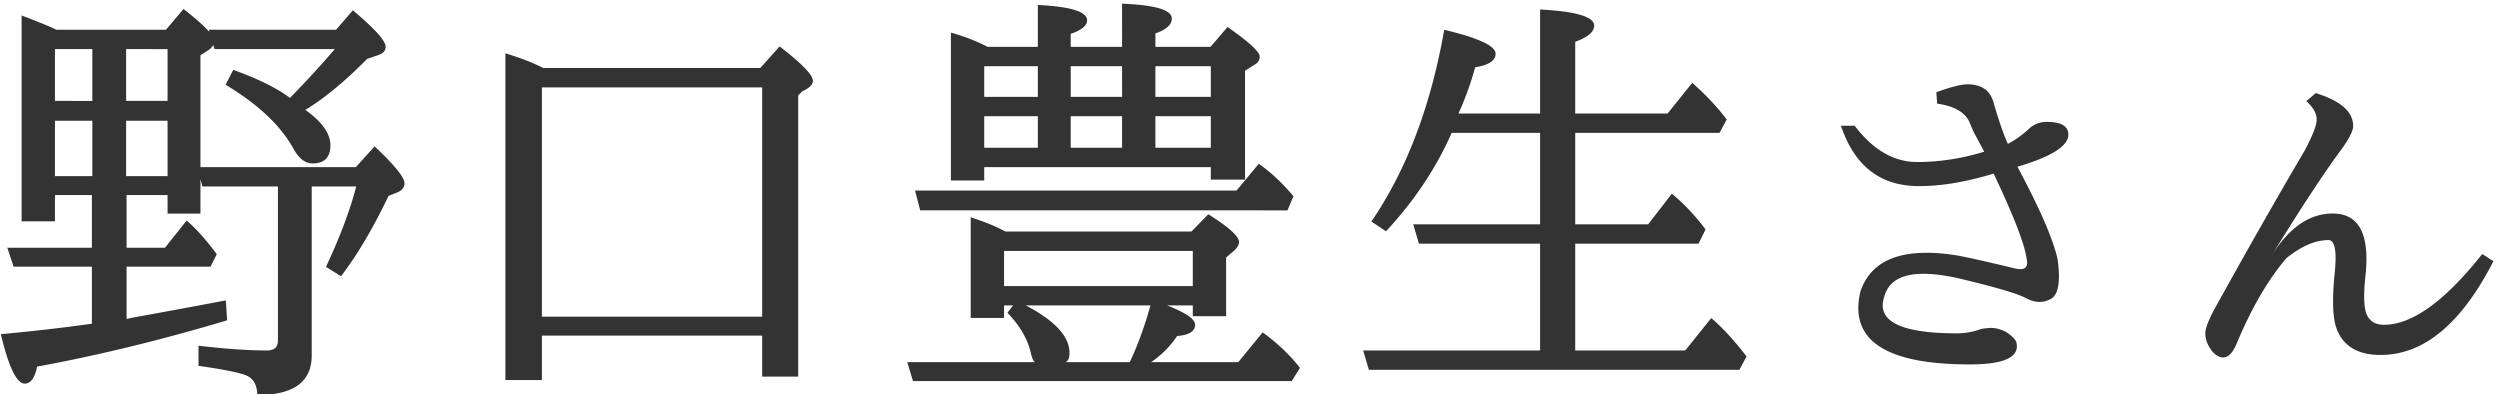 <svg viewBox="0 0 222 35" style="background-color:#ffffff00" xmlns="http://www.w3.org/2000/svg" width="222" height="35"><g fill="#333"><path d="M27.68 16.56v15.014c0 2.337-1.613 3.506-4.84 3.506 0-.885-.33-1.468-.99-1.75-.625-.251-2.032-.533-4.222-.843v-1.79c2.362.282 4.386.423 6.072.423.653 0 .98-.289.98-.866V16.56h-6.708l-.458-1.72H31.6l1.665-1.841c1.769 1.66 2.653 2.751 2.653 3.276 0 .353-.205.62-.615.802l-.8.32c-1.37 2.864-2.776 5.242-4.22 7.134l-1.335-.834c1.262-2.698 2.157-5.077 2.683-7.137H27.68zM4.996 2.64h9.74l1.56-1.841c1.82 1.418 2.73 2.356 2.73 2.815 0 .318-.177.601-.532.85l-.694.442v14.062h-2.92V17.32h-3.64V22h3.408l1.928-2.416c.824.7 1.715 1.695 2.673 2.985l-.55 1.111H11.24v4.641l.49-.107c2.865-.516 5.64-1.03 8.326-1.54l.113 1.77c-5.827 1.743-11.45 3.113-16.87 4.11-.212 1.007-.579 1.511-1.1 1.511-.719 0-1.427-1.464-2.125-4.392 2.785-.254 5.455-.56 8.011-.917l.075-.008V23.68H1.207L.65 22H8.16v-4.68H4.88v2.337H1.92V1.374c1.738.665 2.763 1.087 3.076 1.266zm9.884 8.08H11.2v4.92h3.68v-4.92zm0-1.76v-4.6H11.2v4.6h3.68zM8.2 4.36H4.88v4.6H8.2v-4.6zM4.88 15.64H8.2v-4.92H4.88v4.92zm20.87-6.946a87.625 87.625 0 0 0 3.98-4.334H19.047l-.508-1.72h11.306l1.49-1.726c1.94 1.629 2.91 2.708 2.91 3.237 0 .346-.206.589-.62.727l-1.024.353c-1.974 2-3.802 3.508-5.483 4.525 1.481 1.066 2.222 2.11 2.222 3.132 0 1.084-.53 1.626-1.588 1.626-.647 0-1.212-.438-1.694-1.314-1.137-2.053-3.145-3.945-6.025-5.676l.678-1.32c2.173.777 3.853 1.607 5.039 2.49zM48.253 6.04h19.26l1.716-1.918c1.97 1.519 2.954 2.533 2.954 3.044 0 .353-.313.664-.937.935l-.366.37v24.97h-3.2V29.8H48.12v3.947h-3.24V4.736c1.262.377 2.386.812 3.373 1.304zm-.133 1.72v20.36h19.56V7.76H48.12zM89.272 20.56h16.526l1.5-1.535c1.821 1.145 2.732 1.968 2.732 2.471 0 .215-.135.457-.404.727l-.746.646v5.21h-2.96v-.959H89.16v1.111H86.2v-8.937c1.32.431 2.344.854 3.072 1.266zm-.112 1.72v3.12h16.76v-3.12H89.16zm3-18.12V.441c2.917.144 4.376.597 4.376 1.358 0 .473-.486.875-1.456 1.207V4.16h4.56V.326c2.944.116 4.416.555 4.416 1.32 0 .549-.485.99-1.456 1.321V4.16h4.894l1.513-1.764c1.904 1.33 2.855 2.205 2.855 2.622 0 .302-.14.538-.423.708l-.879.548v9.677h-3.04V14.84H87.4v1.188h-2.96V2.894c1.239.353 2.326.775 3.26 1.266h4.46zm0 1.72H87.4V8.6h4.76V5.88zm2.92 0V8.6h4.56V5.88h-4.56zm7.52 0V8.6h4.92V5.88h-4.92zm4.92 4.44h-4.92v2.8h4.92v-2.8zm-20.12 0v2.8h4.76v-2.8H87.4zm12.24 2.8v-2.8h-4.56v2.8h4.56zm-5.397 19.04h6.08c.765-1.622 1.422-3.462 1.972-5.52 2.552.846 3.828 1.58 3.828 2.201 0 .579-.532.912-1.595.998a8.434 8.434 0 0 1-2.314 2.321h7.744l2.167-2.646c1.368 1 2.47 2.052 3.31 3.158l-.73 1.168H81.076l-.51-1.68h11.727c-.328.21-.573-.037-.736-.742-.279-1.27-.979-2.485-2.1-3.649l.824-1.052c3.126 1.482 4.69 3.02 4.69 4.616 0 .667-.243.942-.729.827zm15.563-15.24l1.972-2.378c1.04.72 2.067 1.68 3.081 2.88l-.533 1.258H81.713l-.456-1.76h28.55zM139.88 21.64v9.48h9.77l2.309-2.876c.983.834 2.028 1.972 3.134 3.413l-.637 1.183h-32.9l-.507-1.72h15.711v-9.48h-10.758l-.508-1.72h11.266V11.8h-7.85c-1.377 3.125-3.321 6.038-5.83 8.737l-1.303-.863c3.124-4.575 5.28-10.251 6.47-17.03 3.04.724 4.561 1.433 4.561 2.125 0 .614-.604 1.015-1.812 1.203a27.392 27.392 0 0 1-1.483 4.108h7.247V.843c3.204.17 4.806.649 4.806 1.435 0 .547-.562 1.025-1.686 1.433v6.369h8.2l2.192-2.723c1.22 1.073 2.24 2.16 3.059 3.257l-.64 1.186H139.88v8.12h6.475l2.107-2.723a18.643 18.643 0 0 1 2.991 3.177l-.622 1.266H139.88zM175.266 11.729c-.244-.559-.367-.848-.367-.868-.404-.893-1.365-1.446-2.883-1.66l-.067-1.01c1.263-.467 2.188-.702 2.775-.702 1.255 0 2.028.557 2.322 1.671.441 1.534.858 2.74 1.25 3.616.635-.318 1.3-.8 1.999-1.448a2.271 2.271 0 0 1 1.442-.505c1.289 0 1.933.376 1.933 1.127 0 1.018-1.507 1.97-4.522 2.856 1.978 3.692 3.165 6.42 3.56 8.185.284 2.005.083 3.192-.6 3.56-.684.368-1.413.345-2.187-.07-.774-.414-2.782-1.005-6.023-1.771-3.837-.857-6.024-.325-6.562 1.595-.76 2.197 1.383 3.295 6.43 3.295.747 0 1.469-.13 2.167-.39.372-.06.671-.09.899-.09.367 0 .784.108 1.251.326.572.36.898.687.98.984.287 1.287-1.095 1.93-4.147 1.93-7.496 0-10.734-2.155-9.712-6.464.974-2.922 3.874-3.987 8.701-3.195 1.159.228 2.847.61 5.066 1.146.837.181 1.168-.102.996-.848-.155-1.262-1.131-3.79-2.93-7.583-2.446.74-4.634 1.11-6.566 1.11-3.46.026-5.79-1.76-6.991-5.358h1.214c1.635 2.146 3.484 3.219 5.547 3.219 1.981 0 3.968-.306 5.96-.917l-.935-1.741zM221.414 23.198c-2.84 5.548-6.18 8.322-10.018 8.322-2.117 0-3.444-.854-3.983-2.563-.265-.93-.306-2.402-.123-4.416.25-2.147.076-3.221-.522-3.221-1.162 0-2.409.536-3.739 1.61-1.62 1.897-3.085 4.409-4.396 7.534-.347.853-.75 1.28-1.212 1.28-.326 0-.64-.171-.944-.511-.429-.516-.643-1.067-.643-1.653 0-.416.282-1.149.848-2.2 2.78-5.025 5.44-9.697 7.978-14.017.707-1.33 1.06-2.243 1.06-2.742 0-.543-.306-1.09-.92-1.64l.837-.714c2.215.684 3.323 1.66 3.323 2.929 0 .389-.306 1.023-.919 1.902-1.578 2.113-3.695 5.327-6.35 9.644 1.561-2.521 3.38-3.782 5.458-3.782 2.332 0 3.3 1.841 2.905 5.523-.219 1.959-.13 3.198.265 3.716.278.427.739.641 1.383.641 2.492 0 5.4-2.095 8.723-6.286l.99.644z"/></g></svg>